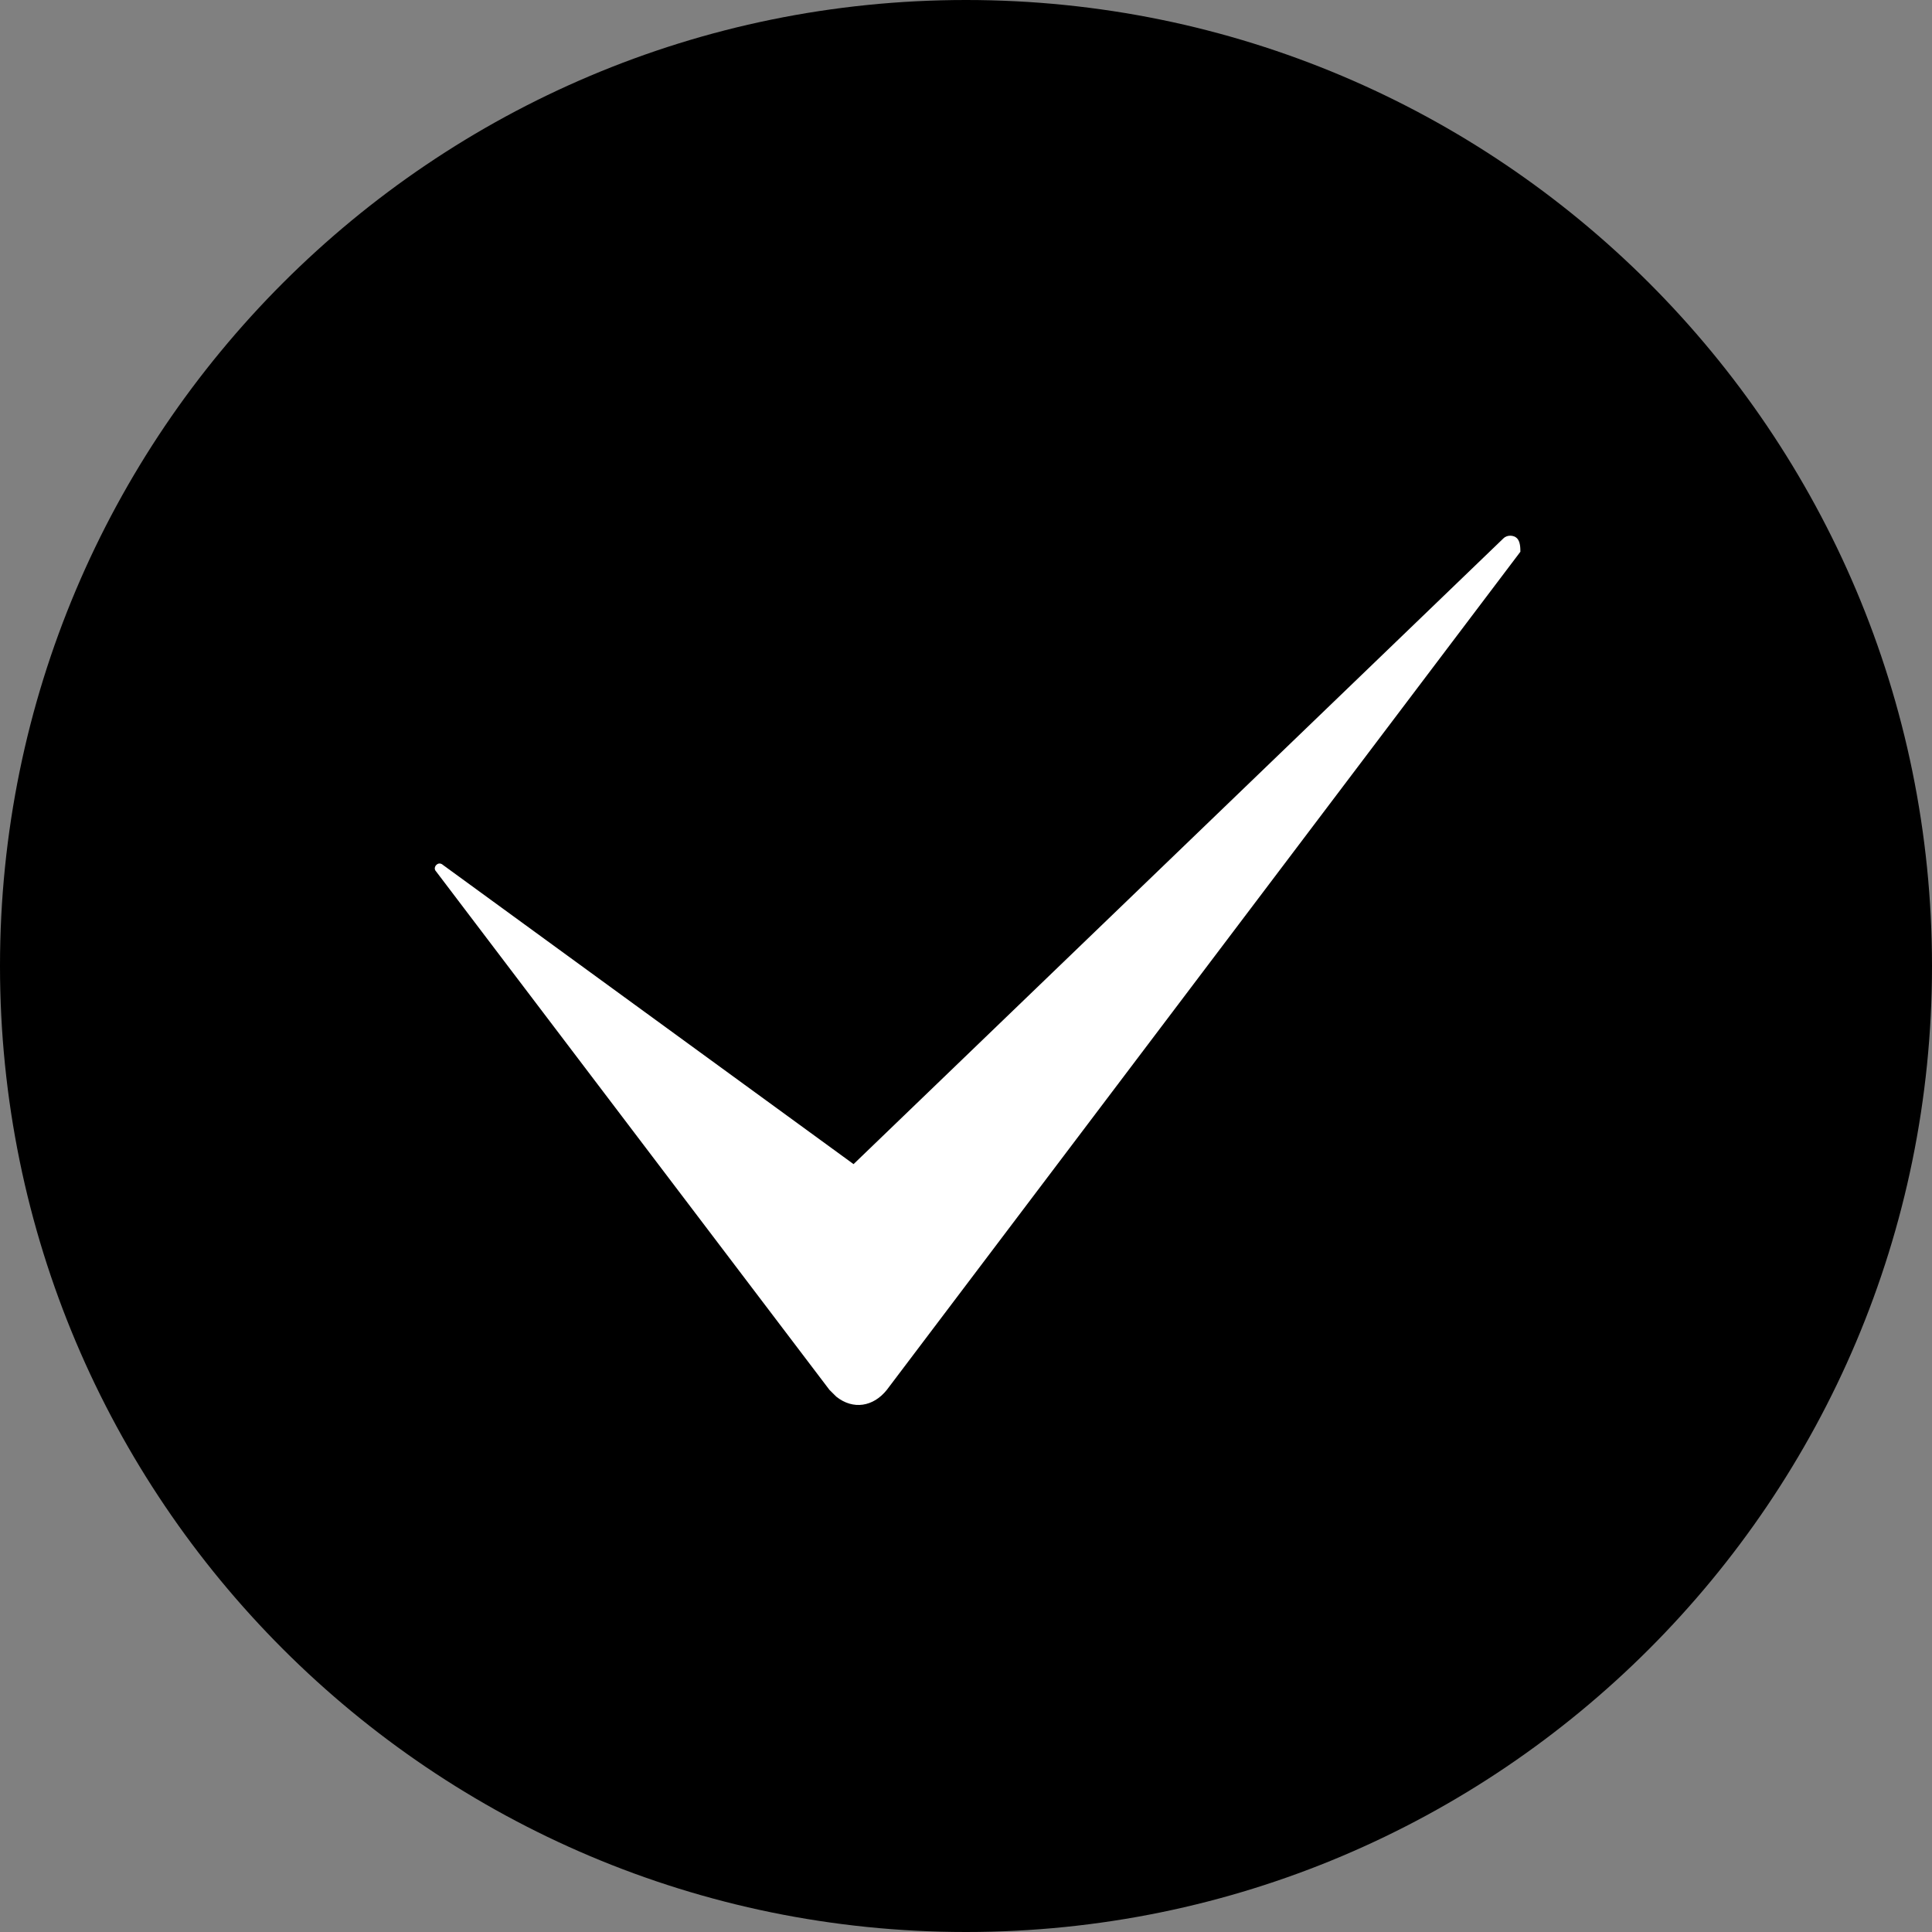 <?xml version="1.0" encoding="UTF-8"?> <svg xmlns="http://www.w3.org/2000/svg" viewBox="0 0 100.00 100.00" data-guides="{&quot;vertical&quot;:[],&quot;horizontal&quot;:[]}"><rect x="0" y="0" width="100.00" height="100.00" fill="#808080" stroke="none"/><defs><linearGradient id="tSvgGradient12ed7e07b44" x1="23.474" x2="76.526" y1="92.384" y2="7.616" gradientUnits="userSpaceOnUse"><stop offset="0" stop-color="hsl(40.716,100%,62.16%)" stop-opacity="1" transform="translate(-5950, -4950)"></stop><stop offset="1" stop-color="hsl(13.14,82.76%,45.49%)" stop-opacity="1" transform="translate(-5950, -4950)"></stop></linearGradient></defs><path color="rgb(51, 51, 51)" fill-rule="evenodd" fill="url(#tSvgGradient12ed7e07b44)" x="0" y="0" width="100" height="100" rx="50" ry="50" id="tSvg19766e14cde" title="Rectangle 2" fill-opacity="1" stroke="none" stroke-opacity="1" d="M0 50C0 22.386 22.386 0 50 0H50C77.614 0 100 22.386 100 50H100C100 77.614 77.614 100 50 100H50C22.386 100 0 77.614 0 50Z" style="transform-origin: 50px 50px;"></path><path fill="#ffffff" stroke="#ffffff" fill-opacity="1" stroke-width="0" stroke-opacity="1" color="rgb(51, 51, 51)" fill-rule="evenodd" id="tSvg11122fccf82" title="Path 6" d="M78.695 28.558C67.763 43.019 56.831 57.48 45.9 71.942C45.204 72.814 44.158 72.987 43.286 72.291C43.111 72.118 43.111 72.118 42.934 71.942C36.15 63.001 29.366 54.059 22.581 45.117C22.407 44.944 22.581 44.771 22.581 44.771C22.755 44.598 22.929 44.771 22.929 44.771C30.012 49.932 37.096 55.093 44.18 60.255C55.395 49.456 66.609 38.658 77.823 27.86C77.997 27.684 78.346 27.684 78.519 27.86C78.694 28.032 78.694 28.382 78.695 28.558Z"></path></svg> 